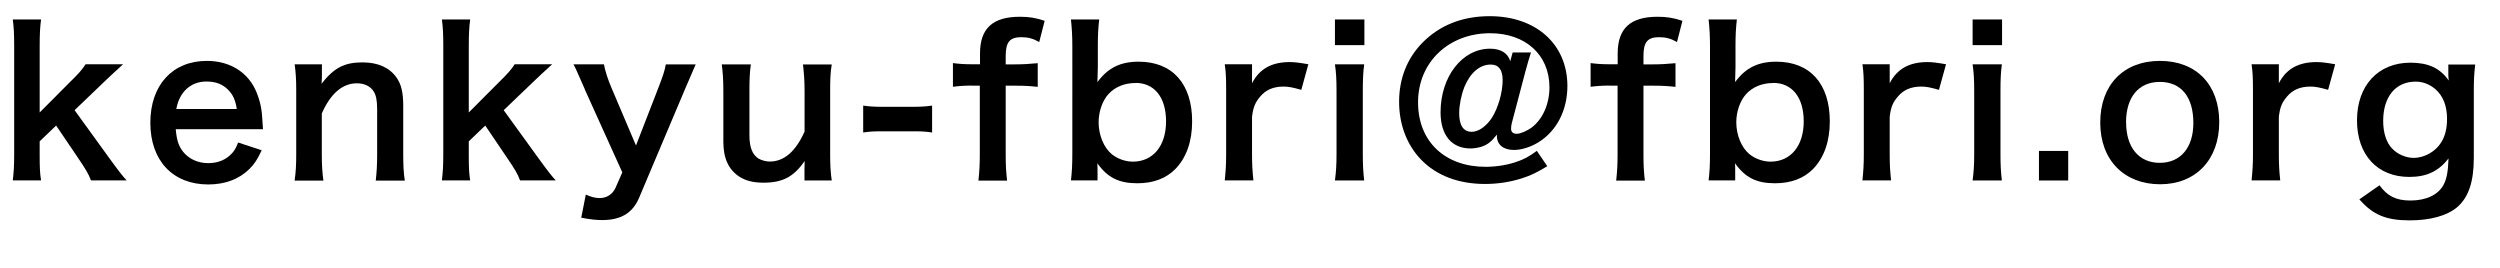 <?xml version="1.0" encoding="UTF-8"?><svg xmlns="http://www.w3.org/2000/svg" width="252.09" height="27.07" viewBox="0 0 252.09 27.07"><g id="a"/><g id="b"><g id="c"><g><path d="M4.14,1.96c-.1,.77-.14,1.49-.14,2.67v6.71l3.03-3.04c.93-.9,1.27-1.31,1.6-1.82h3.78q-1.15,1.04-2.02,1.88l-2.87,2.75,3.41,4.71q1.37,1.9,1.84,2.37h-3.6c-.24-.65-.48-1.06-1.33-2.31l-2.18-3.22-1.66,1.59v1.33c0,1.33,.02,1.82,.14,2.61H1.29c.1-.84,.14-1.53,.14-2.65V4.63c0-1.22-.04-1.9-.14-2.67h2.85Z"/><path d="M17.72,13.02c.1,1.12,.28,1.69,.75,2.29,.59,.73,1.5,1.14,2.53,1.14s1.84-.37,2.42-1.02c.24-.29,.38-.51,.59-1.06l2.38,.78c-.46,.98-.73,1.37-1.23,1.88-1.05,1.04-2.46,1.57-4.16,1.57-3.58,0-5.84-2.41-5.84-6.22s2.24-6.24,5.7-6.24c2.36,0,4.22,1.18,5.03,3.22,.38,.98,.53,1.71,.59,3.1,0,.04,0,.1,.04,.57h-8.79Zm6.16-2.02c-.14-.9-.38-1.45-.89-1.96-.55-.55-1.23-.82-2.18-.82-1.58,0-2.73,1.06-3.03,2.77h6.1Z"/><path d="M29.71,18.2c.12-.88,.16-1.51,.16-2.65v-6.41c0-1.12-.04-1.82-.16-2.65h2.75v1.08c0,.31,0,.37-.04,.88,1.23-1.59,2.3-2.16,4.12-2.16,1.56,0,2.71,.51,3.43,1.51,.48,.67,.69,1.49,.69,2.86v4.9c0,1.12,.04,1.9,.16,2.65h-2.93c.1-.92,.14-1.61,.14-2.65v-4.53c0-.86-.1-1.41-.34-1.79-.32-.53-.93-.84-1.7-.84-1.45,0-2.65,1.02-3.54,3.04v4.12c0,1,.04,1.77,.16,2.65h-2.91Z"/><path d="M47.41,1.96c-.1,.77-.14,1.49-.14,2.67v6.71l3.03-3.04c.93-.9,1.27-1.31,1.6-1.82h3.78q-1.15,1.04-2.02,1.88l-2.87,2.75,3.41,4.71q1.37,1.9,1.84,2.37h-3.6c-.24-.65-.48-1.06-1.33-2.31l-2.18-3.22-1.66,1.59v1.33c0,1.33,.02,1.82,.14,2.61h-2.85c.1-.84,.14-1.53,.14-2.65V4.63c0-1.22-.04-1.9-.14-2.67h2.85Z"/><path d="M58.98,9.02c-.89-2.02-.91-2.08-1.15-2.53h3.07c.1,.59,.4,1.55,.77,2.39l2.46,5.79,2.24-5.77c.48-1.24,.65-1.75,.77-2.41h3.01c-.12,.27-.48,1.1-1.09,2.53l-4.61,10.91c-.65,1.55-1.84,2.26-3.72,2.26-.61,0-1.19-.06-2.12-.24l.46-2.33c.57,.25,.95,.35,1.41,.35,.71,0,1.29-.39,1.58-1.02l.69-1.57-3.78-8.36Z"/><path d="M83.87,6.49c-.14,.88-.16,1.51-.16,2.65v6.41c0,1.12,.04,1.82,.16,2.65h-2.75v-1.08c0-.31,0-.37,.02-.88-1.11,1.59-2.22,2.18-4.14,2.18-1.03,0-1.76-.18-2.42-.59-1.11-.71-1.64-1.86-1.64-3.53v-5.16c0-1.12-.06-1.9-.16-2.65h2.93c-.12,.92-.14,1.61-.14,2.65v4.53c0,1.18,.3,1.94,.93,2.33,.3,.16,.73,.29,1.11,.29,1.45,0,2.61-1,3.52-3.02v-4.12c0-1-.06-1.77-.16-2.65h2.91Z"/><path d="M87.04,10.65c.59,.08,1.09,.12,1.9,.12h3.13c.83,0,1.33-.04,1.92-.12v2.71c-.67-.1-1.09-.12-1.92-.12h-3.13c-.79,0-1.23,.02-1.9,.12v-2.71Z"/><path d="M98.01,8.63c-.77,0-1.29,.04-1.92,.12v-2.39c.57,.08,1.17,.12,1.9,.12h.83v-1.08c0-2.53,1.27-3.71,4.02-3.71,.91,0,1.58,.1,2.5,.41l-.55,2.14c-.61-.35-1.11-.49-1.8-.49-1.17,0-1.58,.49-1.58,1.9v.84h.95c.81,0,1.43-.04,2.28-.12v2.39c-.71-.08-1.25-.12-2.24-.12h-.99v6.92c0,1.16,.04,1.75,.14,2.65h-2.89c.1-.96,.14-1.59,.14-2.65v-6.92h-.81Z"/><path d="M107.99,18.2c.1-.9,.14-1.55,.14-2.75V4.69c0-1.04-.04-1.75-.14-2.73h2.85c-.1,.86-.14,1.53-.14,2.75v2.04c0,.33-.02,.84-.04,1.53,1.05-1.43,2.3-2.06,4.16-2.06,3.39,0,5.39,2.22,5.39,6.02,0,2-.57,3.63-1.66,4.77-.95,.98-2.24,1.47-3.88,1.47-1.86,0-3.01-.59-4.02-2.02,.02,.27,.02,.49,.02,.73v1h-2.69Zm6.53-9.83c-1.13,0-2.08,.39-2.75,1.12-.61,.67-.99,1.77-.99,2.84,0,1.29,.53,2.57,1.33,3.22,.59,.47,1.37,.75,2.12,.75,2.04,0,3.35-1.59,3.35-4.06s-1.21-3.88-3.07-3.88Z"/><path d="M131.22,9.06c-.85-.24-1.27-.33-1.8-.33-1.01,0-1.78,.33-2.34,1-.5,.59-.71,1.06-.83,2.04v3.77c0,1.1,.04,1.69,.14,2.65h-2.89c.1-1,.14-1.59,.14-2.65v-6.41c0-1.24-.02-1.82-.14-2.65h2.75v1.92c.73-1.45,1.98-2.14,3.8-2.14,.49,0,.97,.06,1.88,.22l-.71,2.57Z"/><path d="M137.58,1.96v2.59h-2.97V1.96h2.97Zm-.02,4.53c-.1,.75-.14,1.43-.14,2.67v6.37c0,1.12,.04,1.82,.14,2.67h-2.95c.12-.92,.16-1.63,.16-2.65v-6.41c0-1.12-.04-1.82-.16-2.65h2.95Z"/><path d="M154.37,5.31c-.16,.49-.32,1.04-.55,1.88l-1.37,5.2c-.06,.22-.08,.41-.08,.59,0,.33,.2,.51,.57,.51s.99-.27,1.48-.61c1.13-.84,1.82-2.37,1.82-4.08,0-3.26-2.4-5.45-5.98-5.45-4.2,0-7.27,2.94-7.27,6.96s2.77,6.51,6.81,6.51c1.11,0,2.32-.2,3.25-.55,.69-.25,1.11-.47,1.92-1.06l1.05,1.55c-1.09,.65-1.62,.92-2.5,1.2-1.19,.39-2.48,.59-3.78,.59-2.65,0-4.87-.84-6.42-2.43-1.45-1.49-2.24-3.55-2.24-5.86s.79-4.37,2.36-5.96c1.72-1.75,4.02-2.67,6.77-2.67,4.69,0,7.84,2.84,7.84,7.04,0,2.43-1.07,4.53-2.91,5.67-.79,.49-1.72,.78-2.48,.78-1.07,0-1.72-.53-1.72-1.43v-.12c-.55,.71-.91,1-1.54,1.22-.32,.1-.75,.18-1.11,.18-1.92,0-3.03-1.35-3.03-3.65,0-3.59,2.18-6.41,4.99-6.41,1.09,0,1.8,.45,2.04,1.26l.24-.88h1.86Zm-6.71,3.47c-.32,.82-.52,1.82-.52,2.63,0,1.24,.42,1.88,1.27,1.88,.67,0,1.43-.53,2-1.37,.65-1,1.11-2.59,1.11-3.84,0-1.04-.4-1.57-1.19-1.57-1.11,0-2.06,.8-2.67,2.26Z"/><path d="M162.31,8.63c-.77,0-1.29,.04-1.92,.12v-2.39c.57,.08,1.17,.12,1.9,.12h.83v-1.08c0-2.53,1.27-3.71,4.02-3.71,.91,0,1.58,.1,2.51,.41l-.55,2.14c-.61-.35-1.11-.49-1.8-.49-1.17,0-1.58,.49-1.58,1.9v.84h.95c.81,0,1.43-.04,2.28-.12v2.39c-.71-.08-1.25-.12-2.24-.12h-.99v6.92c0,1.16,.04,1.75,.14,2.65h-2.89c.1-.96,.14-1.59,.14-2.65v-6.92h-.81Z"/><path d="M172.29,18.2c.1-.9,.14-1.55,.14-2.75V4.69c0-1.04-.04-1.75-.14-2.73h2.85c-.1,.86-.14,1.53-.14,2.75v2.04c0,.33-.02,.84-.04,1.53,1.05-1.43,2.3-2.06,4.16-2.06,3.39,0,5.39,2.22,5.39,6.02,0,2-.57,3.63-1.66,4.77-.95,.98-2.24,1.47-3.88,1.47-1.86,0-3.01-.59-4.02-2.02,.02,.27,.02,.49,.02,.73v1h-2.69Zm6.53-9.83c-1.13,0-2.08,.39-2.75,1.12-.61,.67-.99,1.77-.99,2.84,0,1.29,.53,2.57,1.33,3.22,.59,.47,1.38,.75,2.12,.75,2.04,0,3.35-1.59,3.35-4.06s-1.21-3.88-3.07-3.88Z"/><path d="M195.52,9.06c-.85-.24-1.27-.33-1.8-.33-1.01,0-1.78,.33-2.34,1-.51,.59-.71,1.06-.83,2.04v3.77c0,1.1,.04,1.69,.14,2.65h-2.89c.1-1,.14-1.59,.14-2.65v-6.41c0-1.24-.02-1.82-.14-2.65h2.75v1.92c.73-1.45,1.98-2.14,3.8-2.14,.48,0,.97,.06,1.88,.22l-.71,2.57Z"/><path d="M201.88,1.96v2.59h-2.97V1.96h2.97Zm-.02,4.53c-.1,.75-.14,1.43-.14,2.67v6.37c0,1.12,.04,1.82,.14,2.67h-2.95c.12-.92,.16-1.63,.16-2.65v-6.41c0-1.12-.04-1.82-.16-2.65h2.95Z"/><path d="M205.6,18.2v-2.98h2.95v2.98h-2.95Z"/><path d="M211.78,12.36c0-3.79,2.34-6.22,6.02-6.22s5.98,2.41,5.98,6.18-2.36,6.26-5.96,6.26-6.04-2.41-6.04-6.22Zm2.61,0c0,2.51,1.29,4.06,3.39,4.06s3.39-1.53,3.39-4.02c0-2.63-1.23-4.14-3.38-4.14s-3.41,1.55-3.41,4.1Z"/><path d="M234.76,9.06c-.85-.24-1.27-.33-1.8-.33-1.01,0-1.78,.33-2.34,1-.51,.59-.71,1.06-.83,2.04v3.77c0,1.1,.04,1.69,.14,2.65h-2.89c.1-1,.14-1.59,.14-2.65v-6.41c0-1.24-.02-1.82-.14-2.65h2.75v1.92c.73-1.45,1.98-2.14,3.8-2.14,.48,0,.97,.06,1.88,.22l-.71,2.57Z"/><path d="M239.93,18.67c.79,1.1,1.68,1.55,3.13,1.55,1.55,0,2.75-.55,3.31-1.53,.34-.61,.48-1.33,.53-2.71-1.01,1.29-2.2,1.86-3.96,1.86-3.21,0-5.27-2.22-5.27-5.71s2.12-5.81,5.39-5.81c1.8,0,2.99,.55,3.86,1.8-.04-.41-.04-.45-.04-.67v-.94h2.71c-.1,.88-.14,1.45-.14,2.55v6.83c0,2.45-.53,4.02-1.7,5.02-1.01,.84-2.69,1.31-4.77,1.31-2.36,0-3.7-.55-5.07-2.12l2.02-1.41Zm1.31-3.67c.5,.55,1.37,.92,2.14,.92,1.11,0,2.24-.65,2.81-1.61,.38-.63,.56-1.39,.56-2.33,0-1.31-.4-2.33-1.21-3.02-.57-.47-1.23-.73-1.96-.73-2.02,0-3.27,1.53-3.27,3.96,0,1.2,.32,2.2,.93,2.82Z"/></g></g></g></svg>